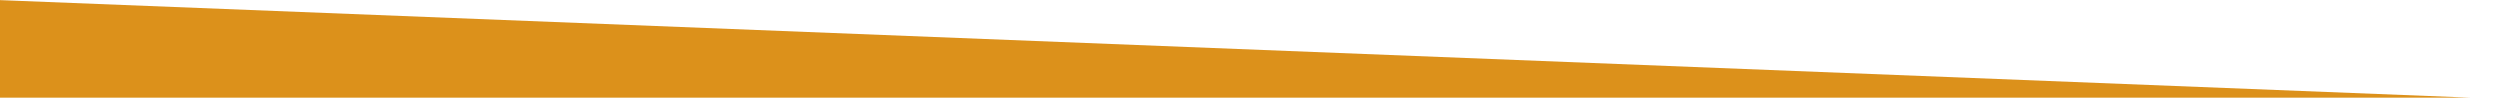<?xml version="1.0" encoding="utf-8"?>
<!-- Generator: Adobe Illustrator 21.1.0, SVG Export Plug-In . SVG Version: 6.00 Build 0)  -->
<svg xmlns="http://www.w3.org/2000/svg" version="1.1" width="1920" height="75"><svg xmlns:xlink="http://www.w3.org/1999/xlink" version="1.1" id="Ebene_1" x="0" y="0" viewBox="0 0 1925 75" style="enable-background:new 0 0 1925 75;" xml:space="preserve" width="1920" height="75">
<style type="text/css">
	.st0{fill:#dc911b;}
</style>
<polygon class="st0" points="1925,76 0,76 0,0 "/>
</svg></svg>
